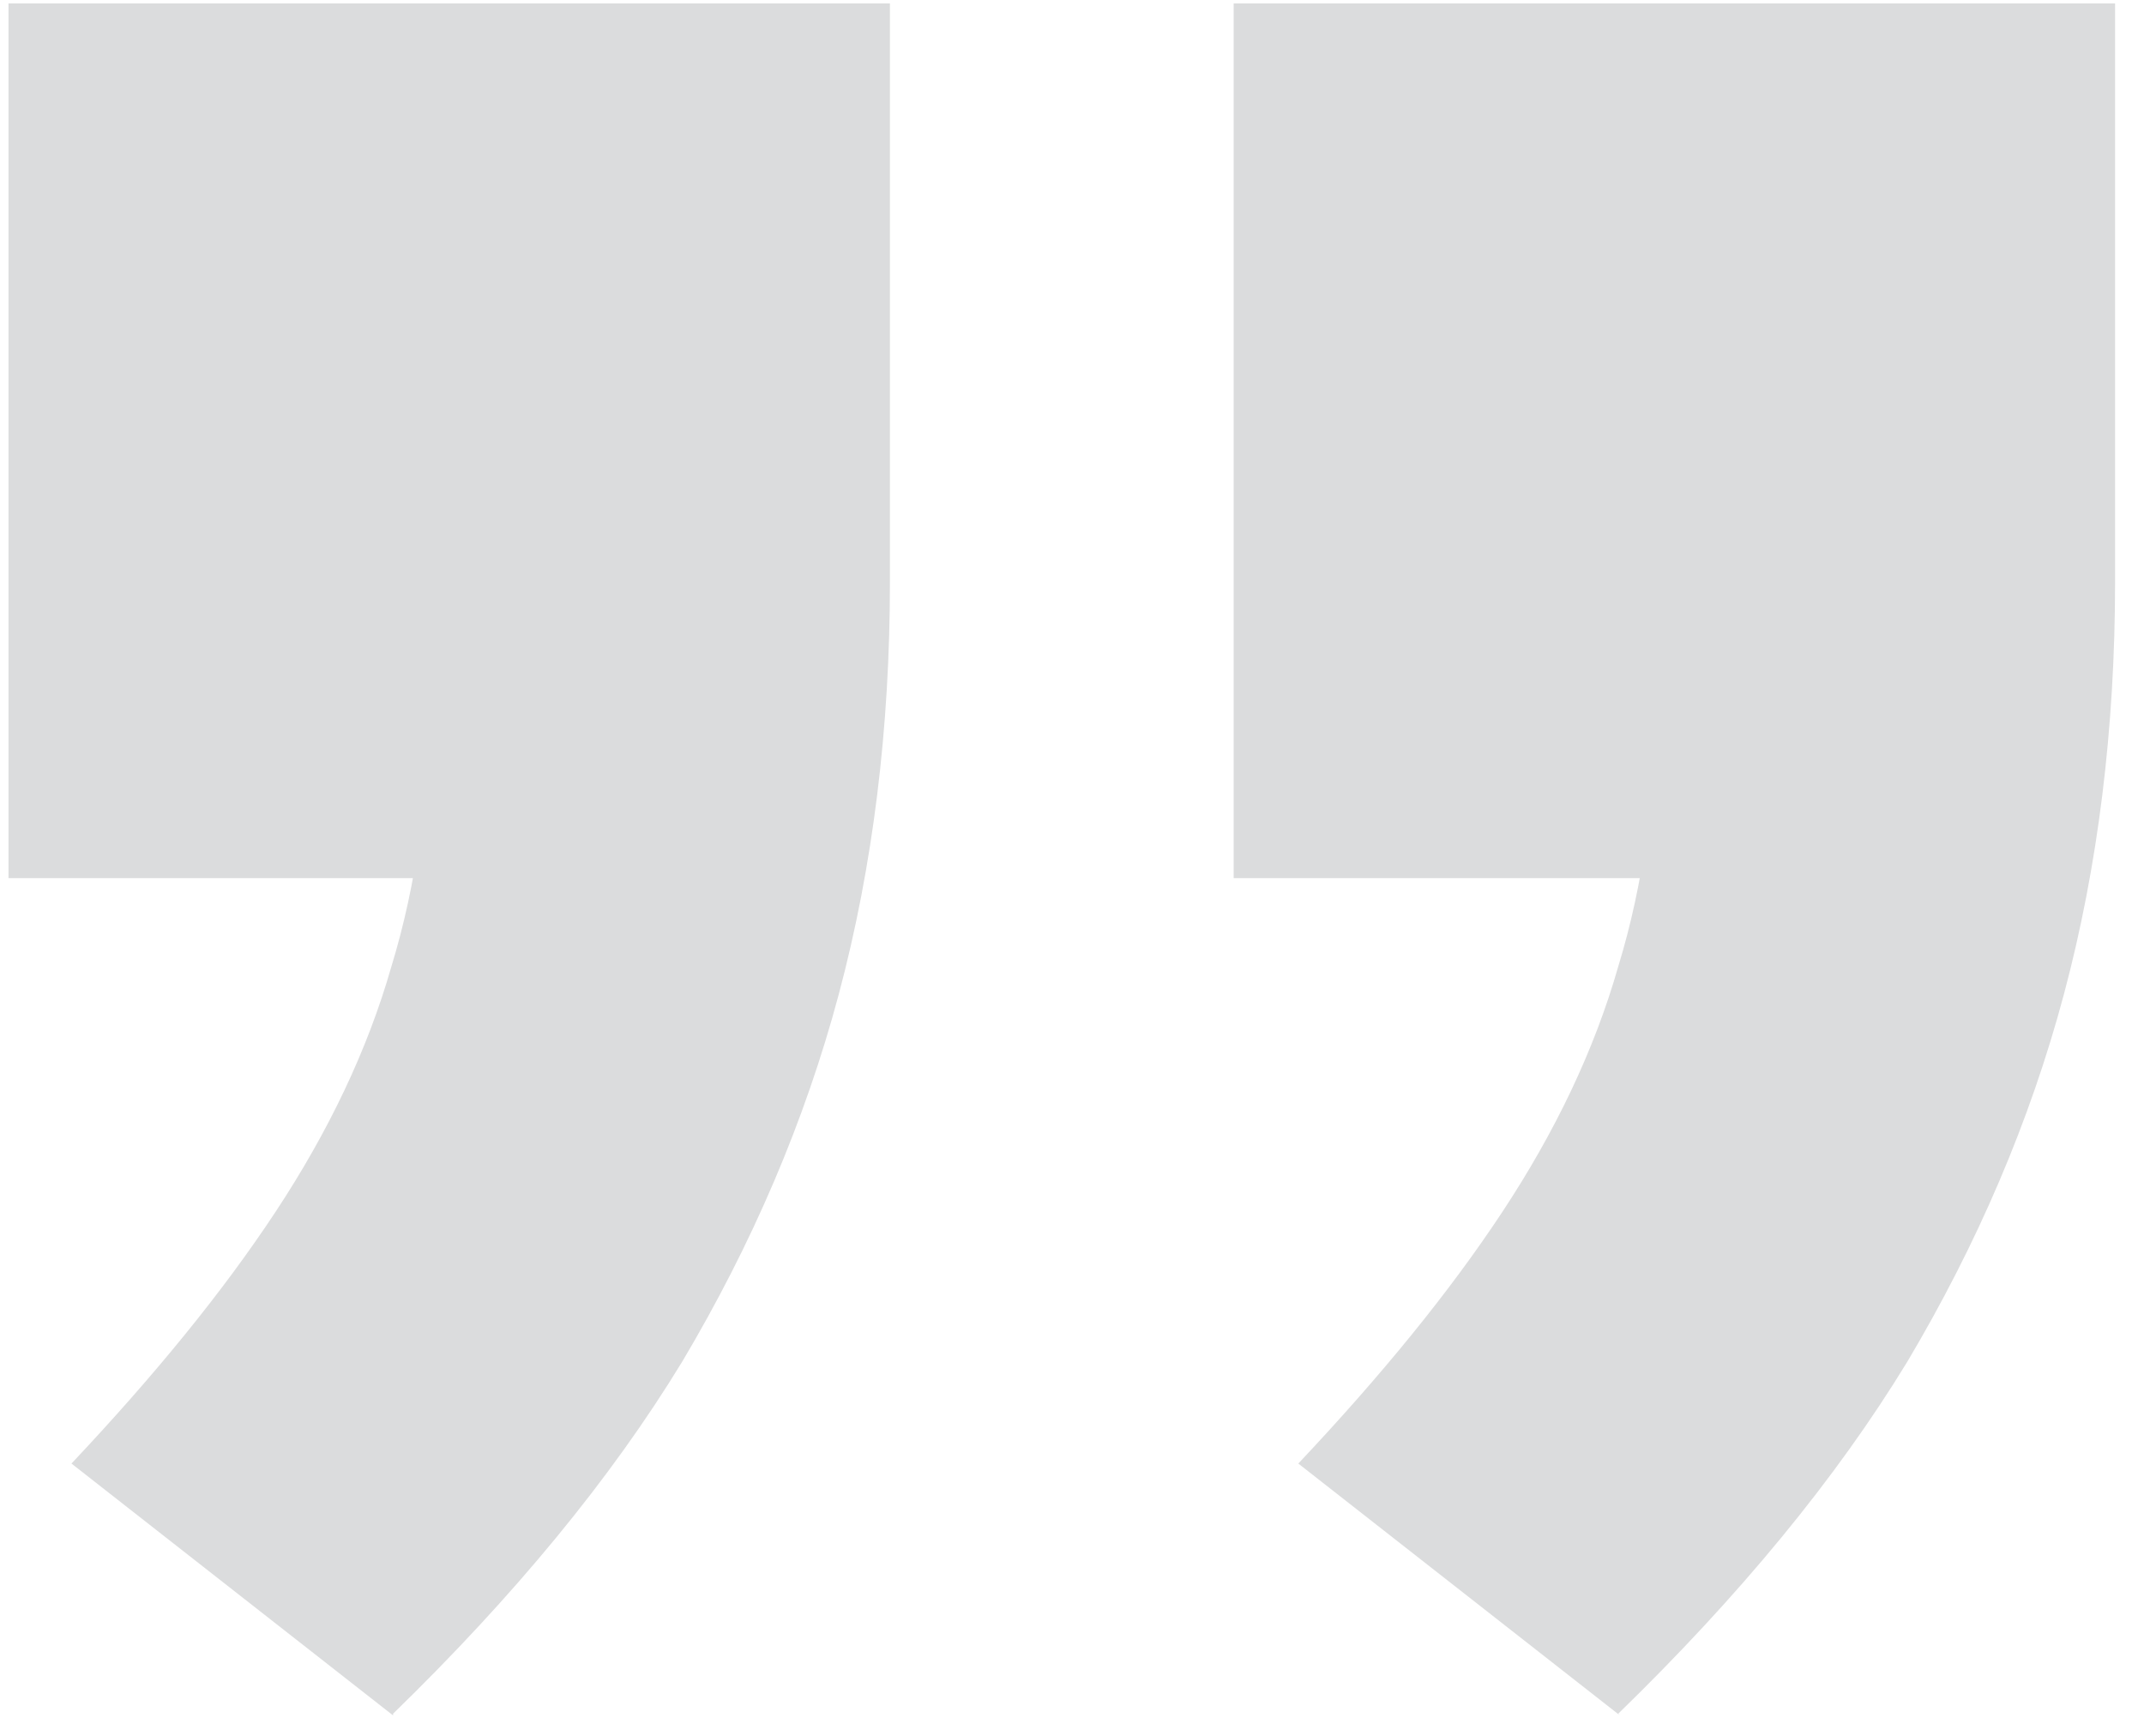 <?xml version="1.0" encoding="UTF-8"?>
<svg xmlns="http://www.w3.org/2000/svg" version="1.1" viewBox="0 0 126 102">
  <defs>
    <style>
      .cls-1 {
        fill: #dbdcdd;
      }
    </style>
  </defs>
  <!-- Generator: Adobe Illustrator 28.7.5, SVG Export Plug-In . SVG Version: 1.2.0 Build 176)  -->
  <g>
    <g id="Ebene_1">
      <path class="cls-1" d="M23.1,100.8l-18.9-14.8c4.9-5.2,8.9-10.1,12-14.8,3.1-4.7,5.4-9.5,6.8-14.4,1.5-4.9,2.2-10.2,2.2-15.9l11.5,10.7H.5V.2h51.8v34c0,8.6-1,16.7-3,24.2-2,7.5-5.1,14.7-9.2,21.6-4.2,6.9-9.9,13.8-17,20.7ZM95.2,100.8l-18.9-14.8c4.9-5.2,8.9-10.1,12-14.8,3.1-4.7,5.4-9.5,6.8-14.4,1.5-4.9,2.2-10.2,2.2-15.9l11.5,10.7h-36.3V.2h51.8v34c0,8.6-1,16.7-3,24.2-2,7.5-5.1,14.7-9.2,21.6-4.2,6.9-9.9,13.8-17,20.7Z"/>
    </g>
  </g>
</svg>